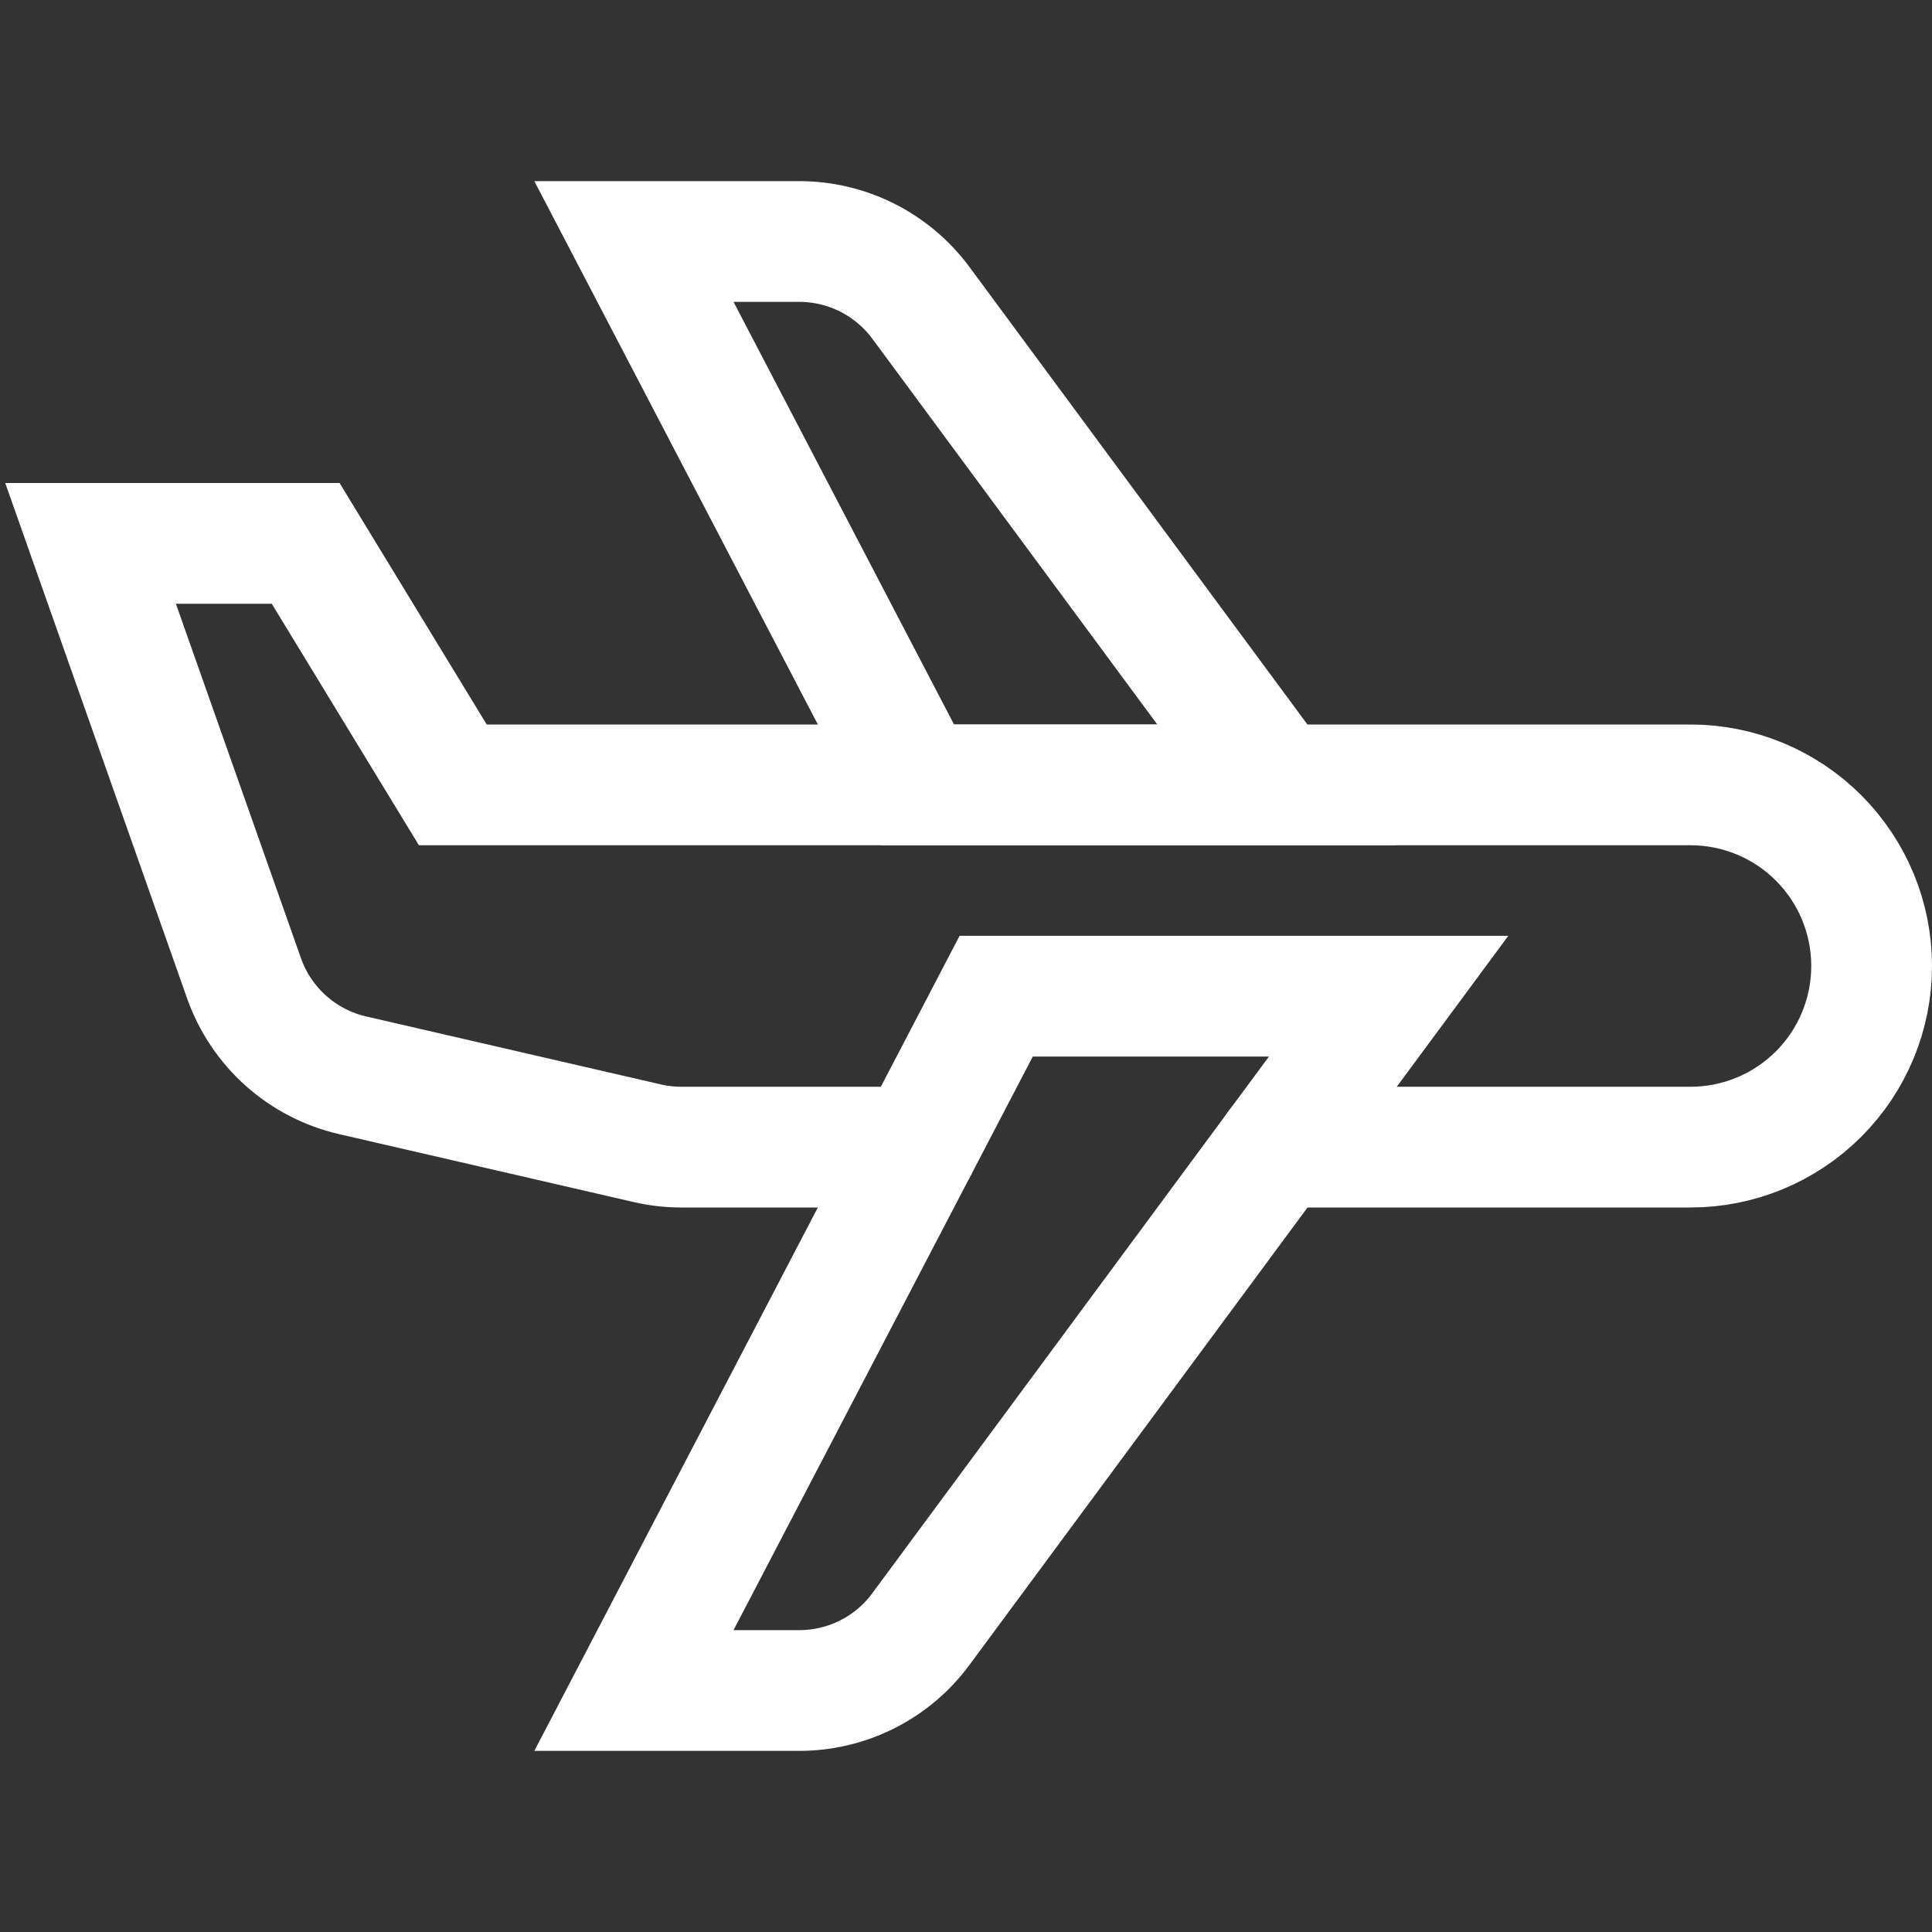 <svg width="24" height="24" viewBox="0 0 24 24" fill="none" xmlns="http://www.w3.org/2000/svg">
<rect x="0" y="0" width="24" height="24" fill="#333333" stroke="none"/>
<g clip-path="url(#clip0_342_24264)">
<path d="M15.863 9.75L11.438 3.76C11.263 3.525 11.036 3.333 10.774 3.201C10.512 3.069 10.222 3 9.929 3H7.875L11.397 9.75H15.863Z" stroke="white" stroke-width="1.5" stroke-miterlimit="10" stroke-linecap="round"/>
<path d="M11.397 14.25H8.463C8.322 14.25 8.18 14.234 8.042 14.202L4.378 13.357C4.071 13.286 3.786 13.138 3.551 12.928C3.316 12.718 3.137 12.451 3.032 12.154L1.125 6.75H3.797L5.625 9.75H21C21.597 9.75 22.169 9.987 22.591 10.409C23.013 10.831 23.25 11.403 23.25 12C23.25 12.597 23.013 13.169 22.591 13.591C22.169 14.013 21.597 14.25 21 14.25H15.863" stroke="white" stroke-width="1.5" stroke-miterlimit="10" stroke-linecap="round"/>
<path d="M12.375 12.375L7.875 21H9.929C10.222 21 10.512 20.931 10.774 20.799C11.036 20.667 11.263 20.476 11.438 20.239L17.25 12.375H12.375Z" stroke="white" stroke-width="1.5" stroke-miterlimit="10" stroke-linecap="round"/>
</g>
<defs>
<clipPath id="clip0_342_24264">
<rect width="24" height="24" fill="white"/>
</clipPath>
</defs>
</svg>
